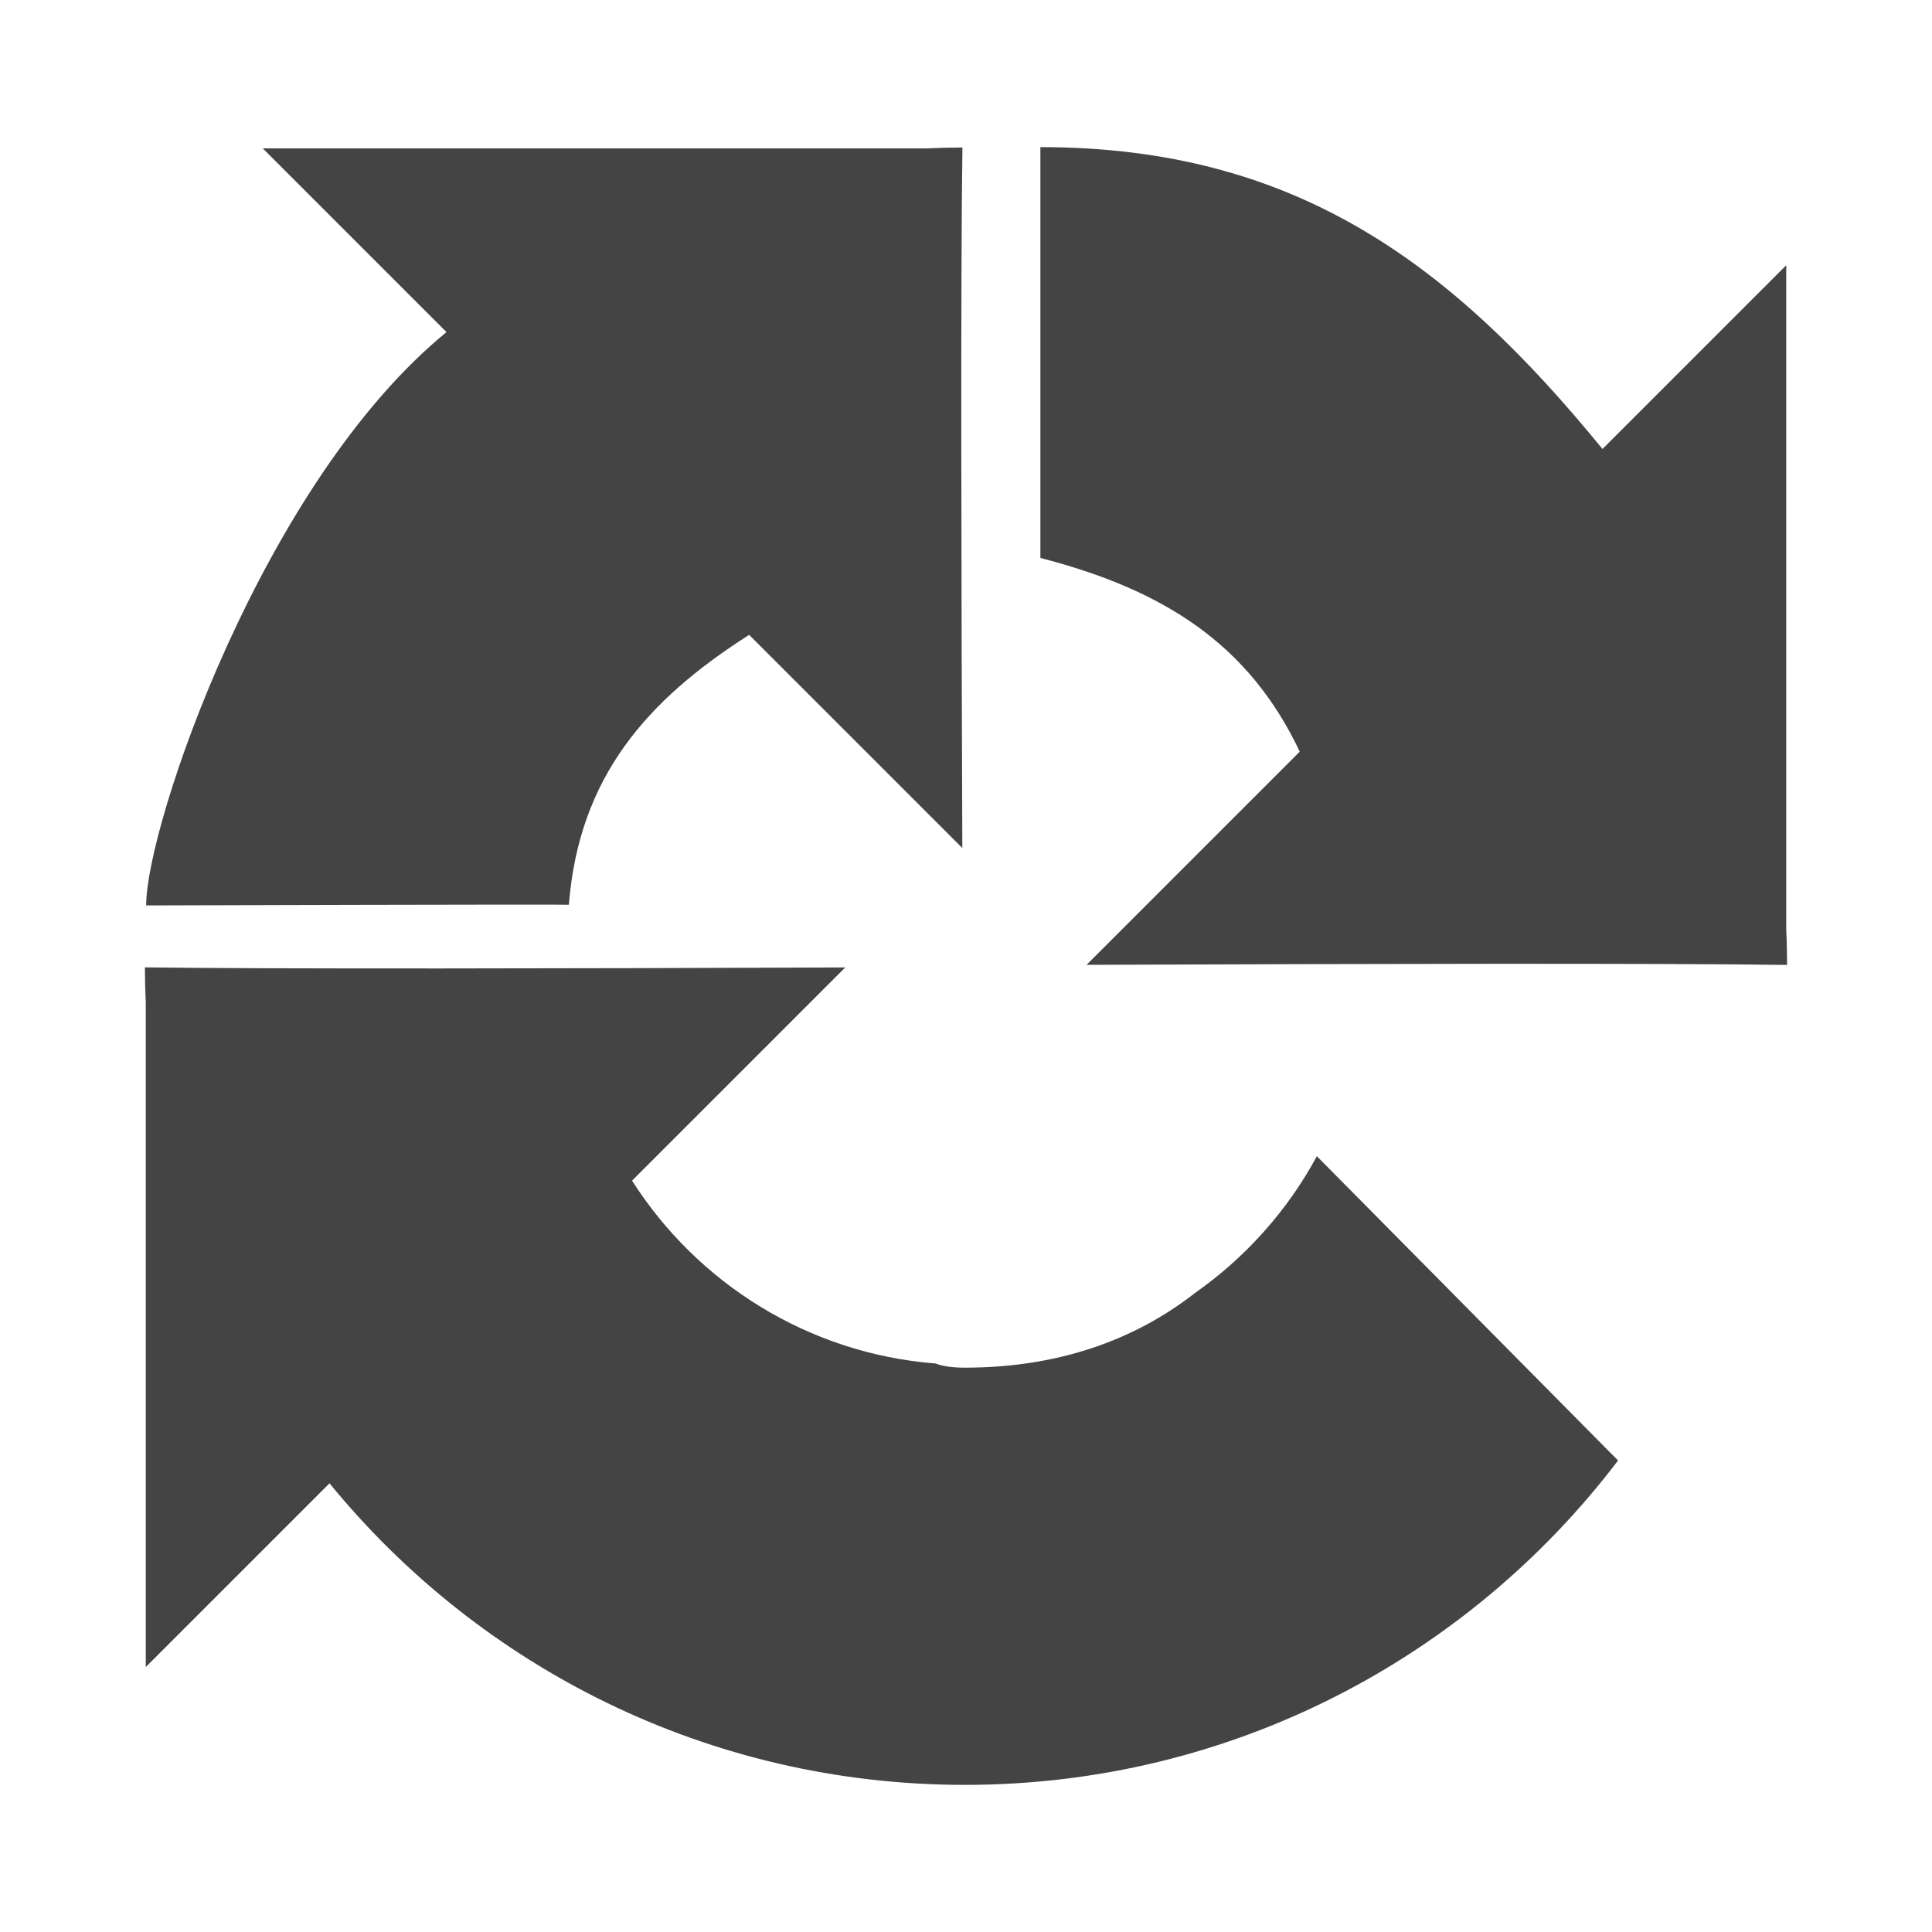 <svg viewBox="0 0 20 20" xmlns="http://www.w3.org/2000/svg" fill-rule="evenodd" clip-rule="evenodd" stroke-linejoin="round" stroke-miterlimit="2">
  <path d="M18.5 9.99c-.001-.122-.003-.243-.009-.364V2.746l-1.902 1.902c-1.556-1.905-3.166-3.125-5.819-3.125v4.253c1.284.331 2.16.896 2.685 2.005l-2.207 2.207c2.795-.011 5.952-.018 7.251.001" fill="#444"/>
  <path d="M9.963 1.527c-.122 0-.243.003-.364.009H2.72l1.902 1.902c-1.905 1.557-3.111 5.114-3.109 5.935 0 0 4.36-.013 4.376-.007.104-1.322.807-2.119 1.866-2.794l2.207 2.207c-.011-2.795-.018-5.952.001-7.25M1.5 10.014c0.0.122.003.243.009.364v6.879l1.902-1.902c1.557 1.905 3.924 3.122 6.577 3.122 2.76 0 5.212-1.318 6.762-3.358L13.632 11.969c-.305.565-.74 1.05-1.263 1.417-.544.425-1.316.772-2.382.772-.129 0-.228-.015-.302-.043-1.322-.104-2.467-.834-3.142-1.893l2.207-2.207c-2.795.011-5.952.017-7.25-.001" fill="#444" fill-rule="nonzero"/>
</svg>

